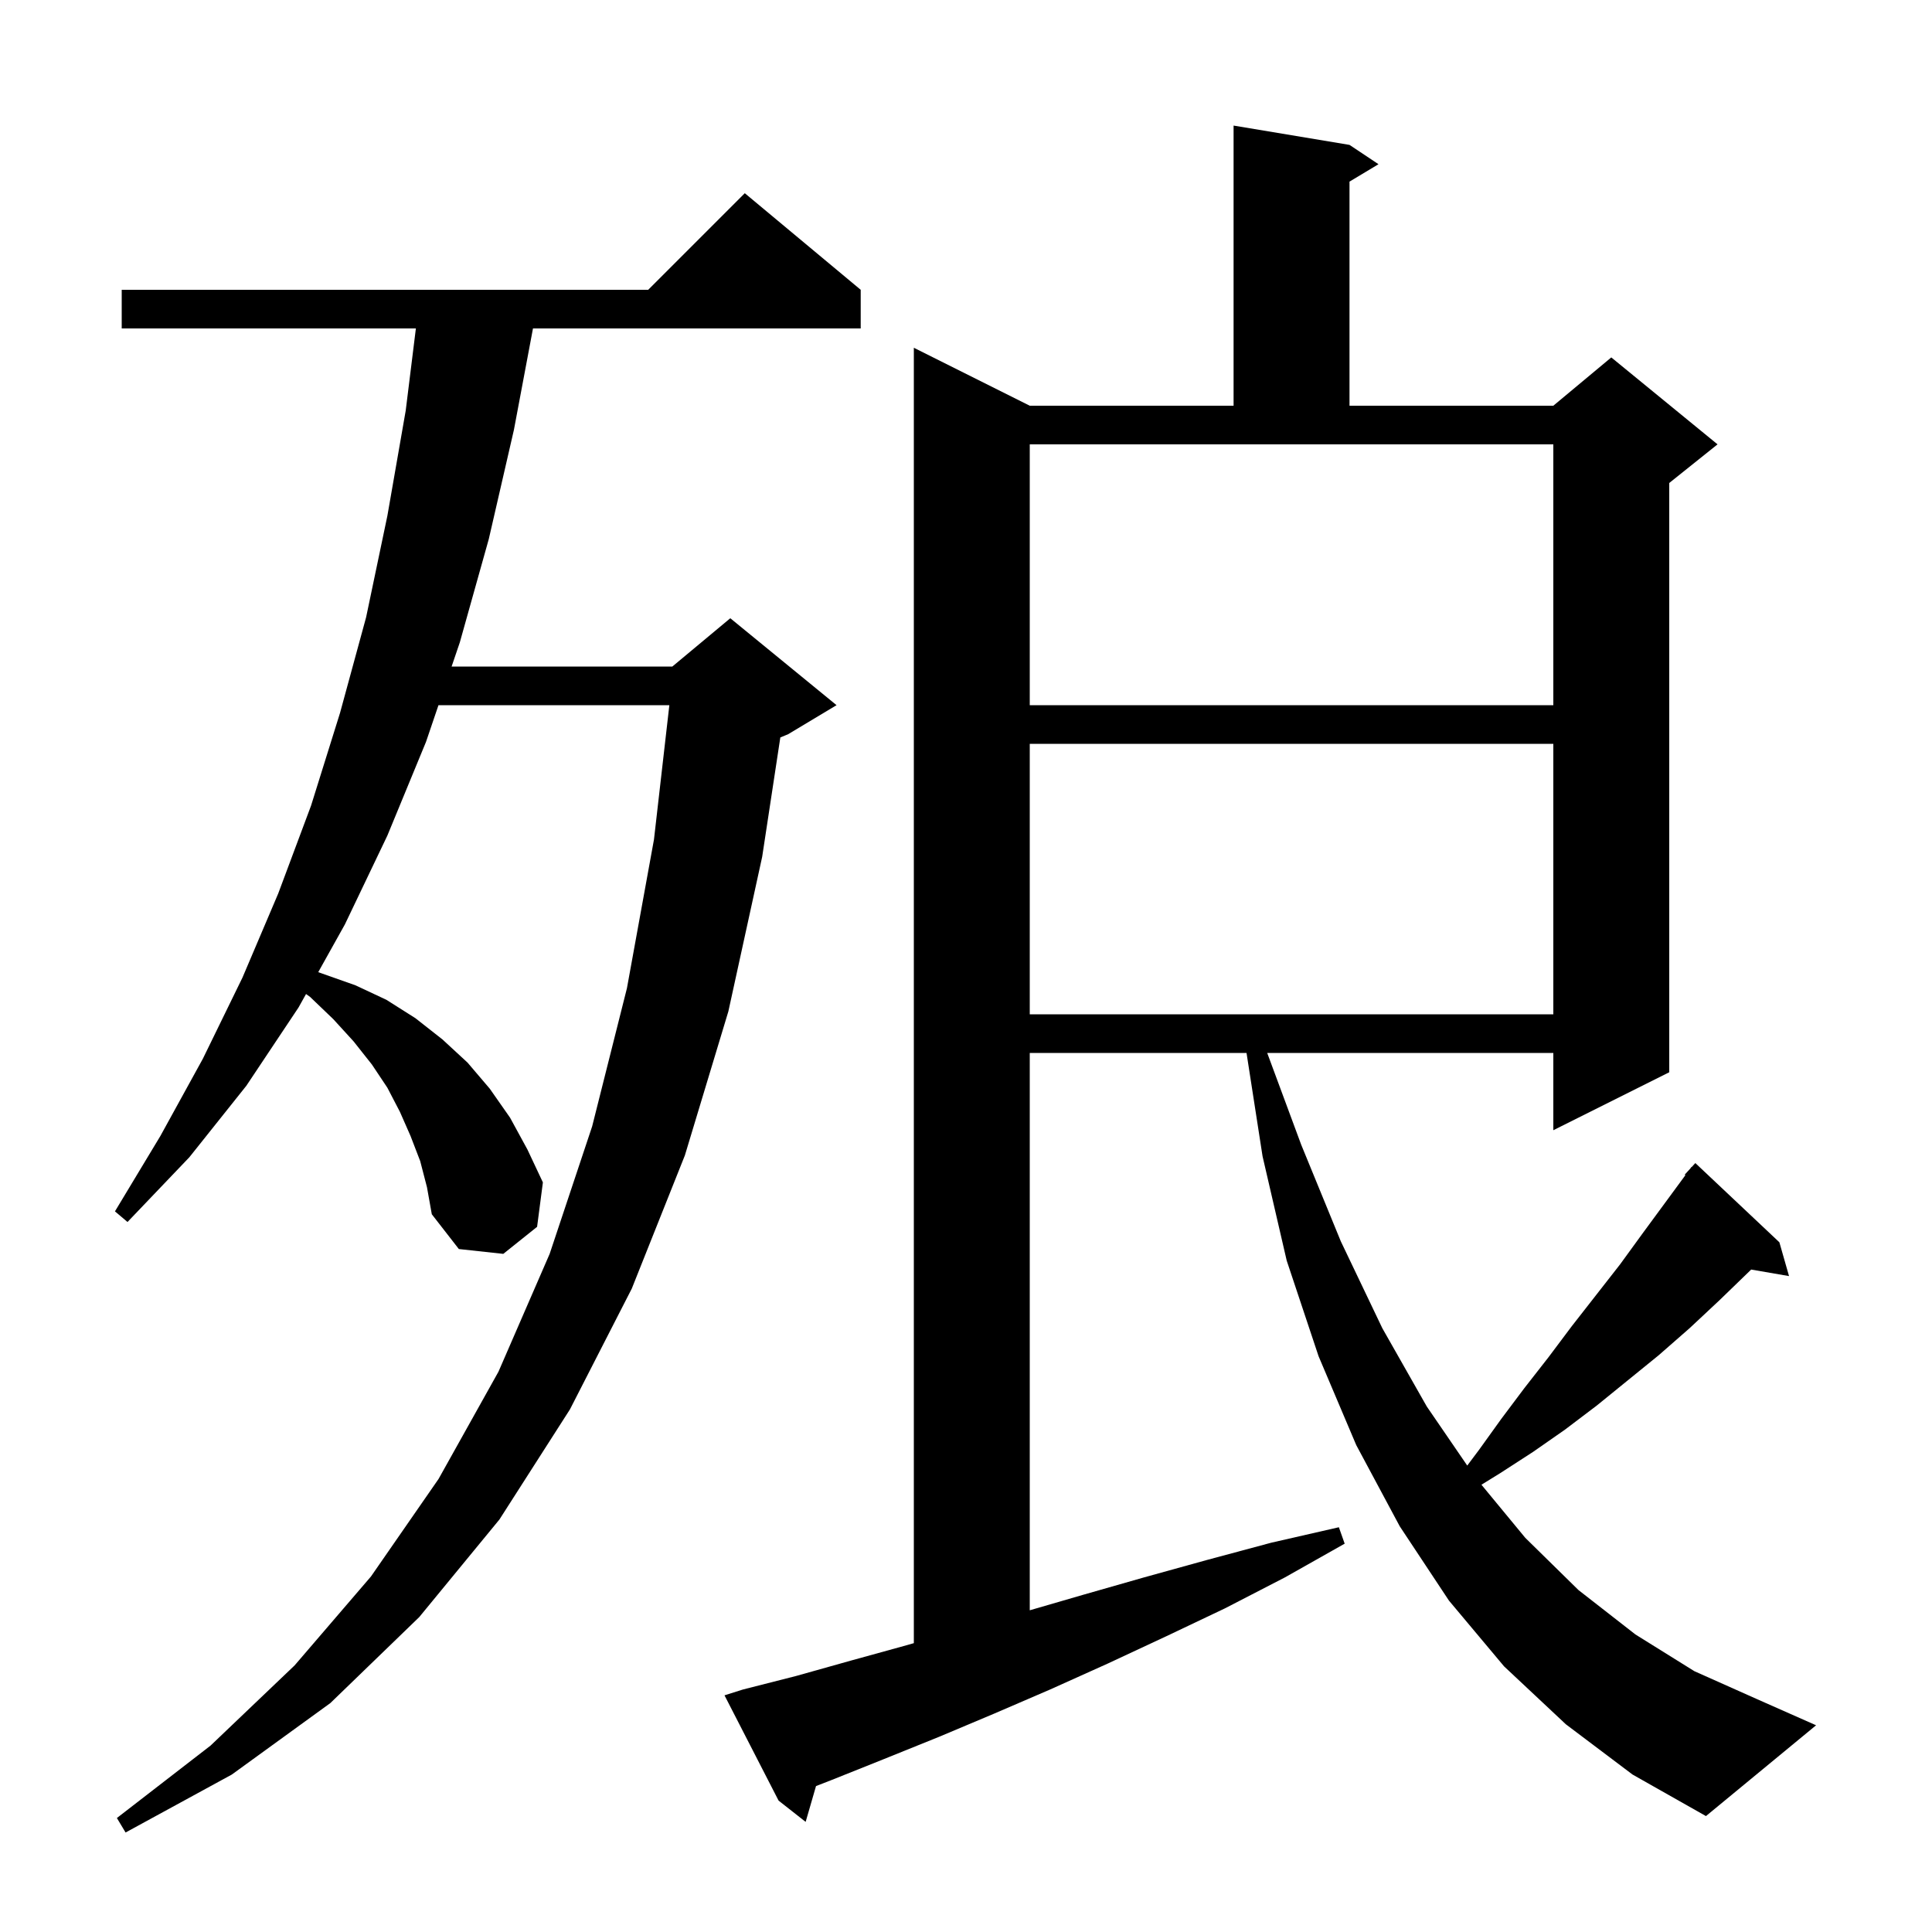 <svg xmlns="http://www.w3.org/2000/svg" xmlns:xlink="http://www.w3.org/1999/xlink" version="1.1" baseProfile="full" viewBox="0 0 200 200" width="200" height="200">
<g fill="black">
<path d="M 43.5 120.2 L 42.5 117.6 L 41.4 115.1 L 40.1 112.6 L 38.5 110.2 L 36.6 107.8 L 34.5 105.5 L 32.1 103.2 L 31.681 102.901 L 30.9 104.3 L 25.5 112.4 L 19.6 119.8 L 13.2 126.5 L 11.9 125.4 L 16.6 117.6 L 21.0 109.6 L 25.1 101.2 L 28.8 92.5 L 32.2 83.4 L 35.2 73.8 L 37.9 63.9 L 40.1 53.4 L 42.0 42.5 L 43.052 34.0 L 12.6 34.0 L 12.6 30.0 L 67.1 30.0 L 77.1 20.0 L 89.1 30.0 L 89.1 34.0 L 55.174 34.0 L 53.2 44.5 L 50.6 55.8 L 47.6 66.5 L 46.75 69.0 L 69.6 69.0 L 75.6 64.0 L 86.6 73.0 L 81.6 76.0 L 80.779 76.342 L 78.9 88.7 L 75.4 104.7 L 70.9 119.6 L 65.4 133.4 L 59.0 145.9 L 51.7 157.3 L 43.4 167.4 L 34.2 176.3 L 24.0 183.7 L 13.0 189.7 L 12.1 188.2 L 21.8 180.7 L 30.5 172.4 L 38.4 163.2 L 45.4 153.1 L 51.6 142.0 L 56.9 129.8 L 61.3 116.6 L 64.9 102.3 L 67.7 86.9 L 69.291 73.0 L 45.391 73.0 L 44.1 76.8 L 40.1 86.5 L 35.7 95.7 L 32.943 100.639 L 36.8 102.0 L 40.0 103.5 L 43.0 105.4 L 45.8 107.6 L 48.4 110.0 L 50.7 112.7 L 52.8 115.7 L 54.6 119.0 L 56.2 122.4 L 55.6 127.0 L 52.1 129.8 L 47.5 129.3 L 44.7 125.7 L 44.2 122.9 Z M 162.1 178.5 L 155.7 172.5 L 150.0 165.7 L 144.9 158.0 L 140.4 149.6 L 136.5 140.4 L 133.2 130.5 L 130.7 119.7 L 129.04 109.0 L 106.6 109.0 L 106.6 166.697 L 112.1 165.1 L 118.4 163.3 L 124.9 161.5 L 131.6 159.7 L 138.6 158.1 L 139.2 159.8 L 133.0 163.3 L 126.8 166.5 L 120.7 169.4 L 114.7 172.2 L 108.7 174.9 L 102.9 177.4 L 97.2 179.8 L 91.5 182.1 L 86.0 184.3 L 84.474 184.893 L 83.4 188.6 L 80.6 186.4 L 75.0 175.5 L 76.9 174.9 L 82.4 173.5 L 88.1 171.9 L 93.9 170.3 L 94.6 170.098 L 94.6 36.0 L 106.6 42.0 L 127.7 42.0 L 127.7 13.0 L 139.7 15.0 L 142.7 17.0 L 139.7 18.8 L 139.7 42.0 L 160.8 42.0 L 166.8 37.0 L 177.8 46.0 L 172.8 50.0 L 172.8 111.0 L 160.8 117.0 L 160.8 109.0 L 131.181 109.0 L 134.7 118.5 L 138.8 128.5 L 143.1 137.5 L 147.7 145.6 L 151.889 151.715 L 153.1 150.1 L 155.4 146.9 L 157.8 143.7 L 160.3 140.5 L 162.7 137.3 L 167.7 130.9 L 170.1 127.6 L 174.473 121.652 L 174.4 121.6 L 174.965 120.984 L 175.1 120.8 L 175.119 120.816 L 175.5 120.4 L 184.2 128.6 L 185.2 132.1 L 181.281 131.424 L 178.0 134.6 L 174.9 137.5 L 171.7 140.3 L 165.3 145.5 L 162.0 148.0 L 158.7 150.3 L 155.3 152.5 L 153.359 153.699 L 157.9 159.2 L 163.4 164.6 L 169.3 169.2 L 175.4 173.0 L 181.9 175.9 L 188.0 178.6 L 176.6 188.0 L 169.0 183.7 Z M 106.6 77.0 L 106.6 105.0 L 160.8 105.0 L 160.8 77.0 Z M 106.6 73.0 L 160.8 73.0 L 160.8 46.0 L 106.6 46.0 Z " />
</g>
</svg>
